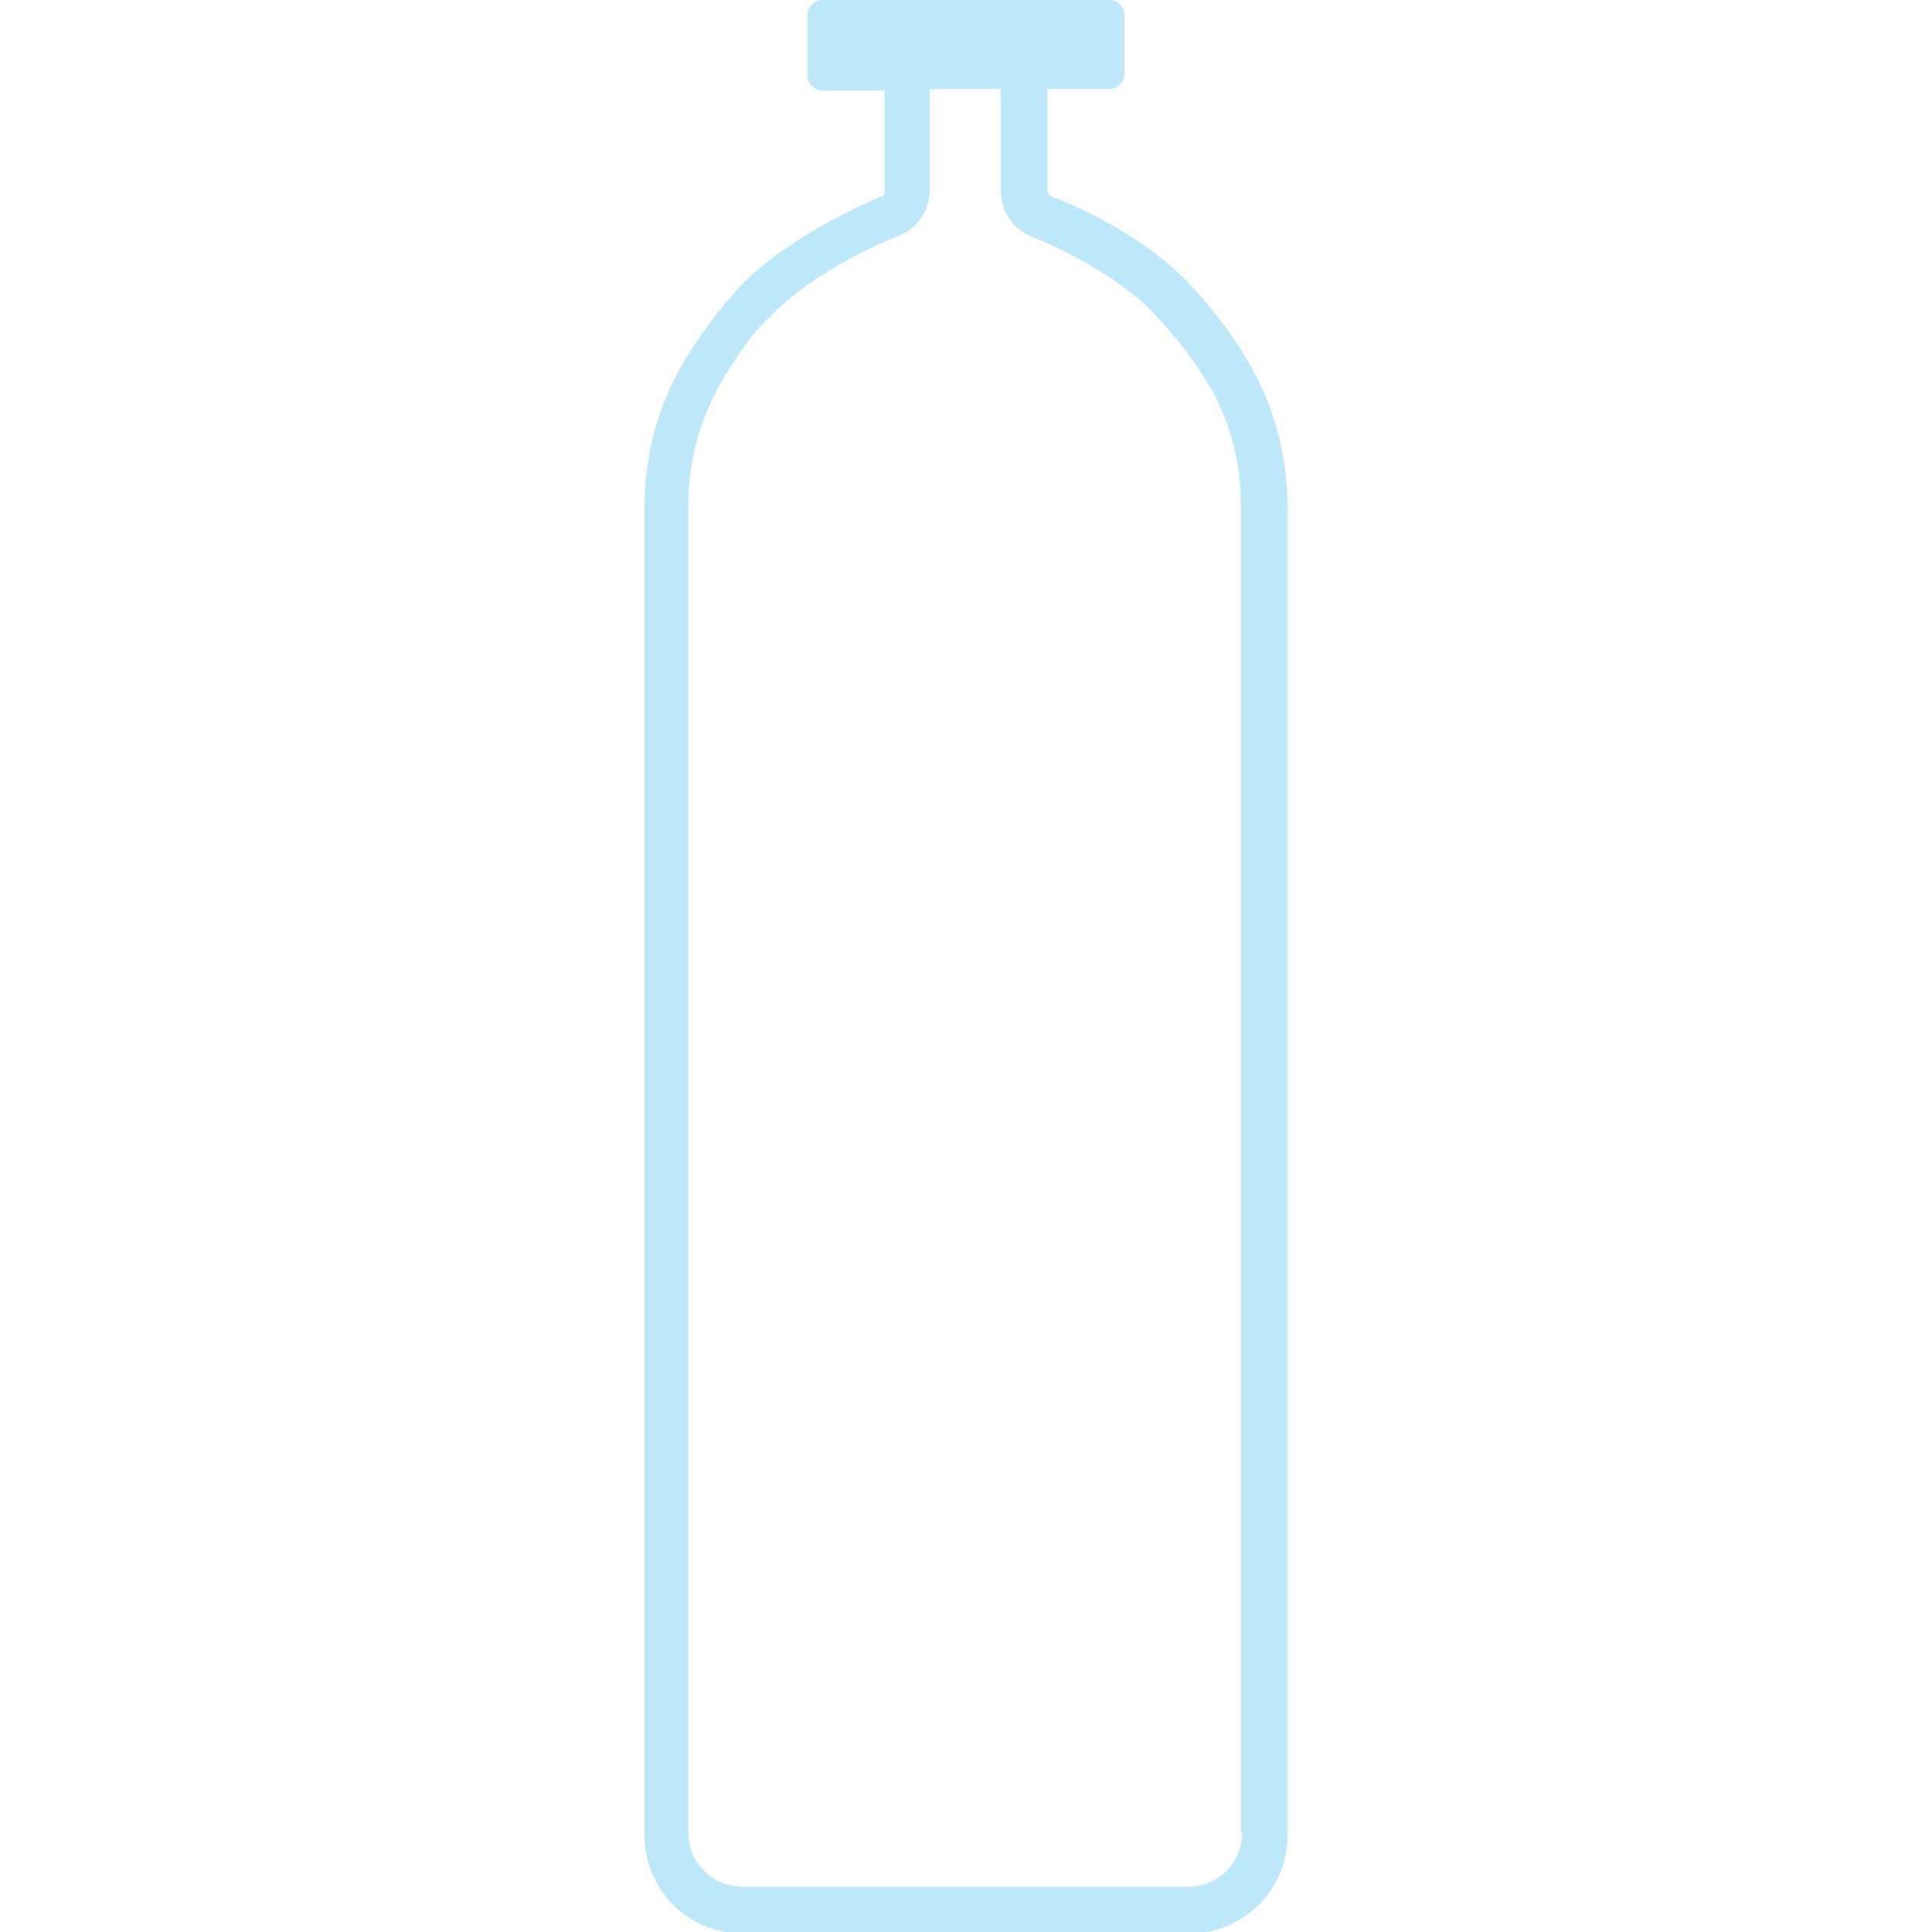 <?xml version="1.0" encoding="utf-8"?>
<!-- Generator: Adobe Illustrator 24.0.0, SVG Export Plug-In . SVG Version: 6.00 Build 0)  -->
<svg version="1.1" id="Layer_1" xmlns="http://www.w3.org/2000/svg" xmlns:xlink="http://www.w3.org/1999/xlink" x="0px" y="0px"
	 viewBox="0 0 128 128" style="enable-background:new 0 0 128 128;" xml:space="preserve">
<style type="text/css">
	.st0{fill:#BEE7FA;}
</style>
<path class="st0" d="M82.6,23.8c-1-1.7-2.3-3.4-4-5.2c-2.5-2.6-6.5-4.7-9-5.6c-0.1-0.1-0.2-0.2-0.2-0.3V5.9h4.1c0.5,0,1-0.4,1-1V1
	c0-0.5-0.4-1-1-1H54.5c-0.5,0-1,0.4-1,1v4c0,0.5,0.4,1,1,1h4.1v6.7c0,0.2-0.1,0.3-0.2,0.3c-2.1,0.9-6.2,2.9-9,5.6
	c-1.5,1.5-2.8,3.3-4,5.2c-1.8,3-2.7,6.3-2.7,9.8v88c0,3.6,2.9,6.5,6.5,6.5h29.6c3.6,0,6.5-2.9,6.5-6.5v-88
	C85.3,30,84.3,26.6,82.6,23.8z M66.3,5.9v6.7c0,1.4,0.8,2.6,2.1,3.1c2,0.8,5.6,2.6,7.9,4.9c1.3,1.4,2.6,2.9,3.6,4.6
	c1.5,2.4,2.3,5.2,2.3,8.2v88h0.1c0,2-1.6,3.6-3.6,3.6H49.2c-2,0-3.6-1.6-3.6-3.6v-88c0-2.9,0.8-5.7,2.3-8.3c0.5-0.8,1-1.6,1.6-2.4
	c0.4-0.6,0.9-1.1,1.4-1.6c0.2-0.2,0.4-0.4,0.6-0.6c2.5-2.4,6.5-4.3,8.1-4.9c1.2-0.5,2-1.7,2-3V5.9H66.3z"/>
</svg>
